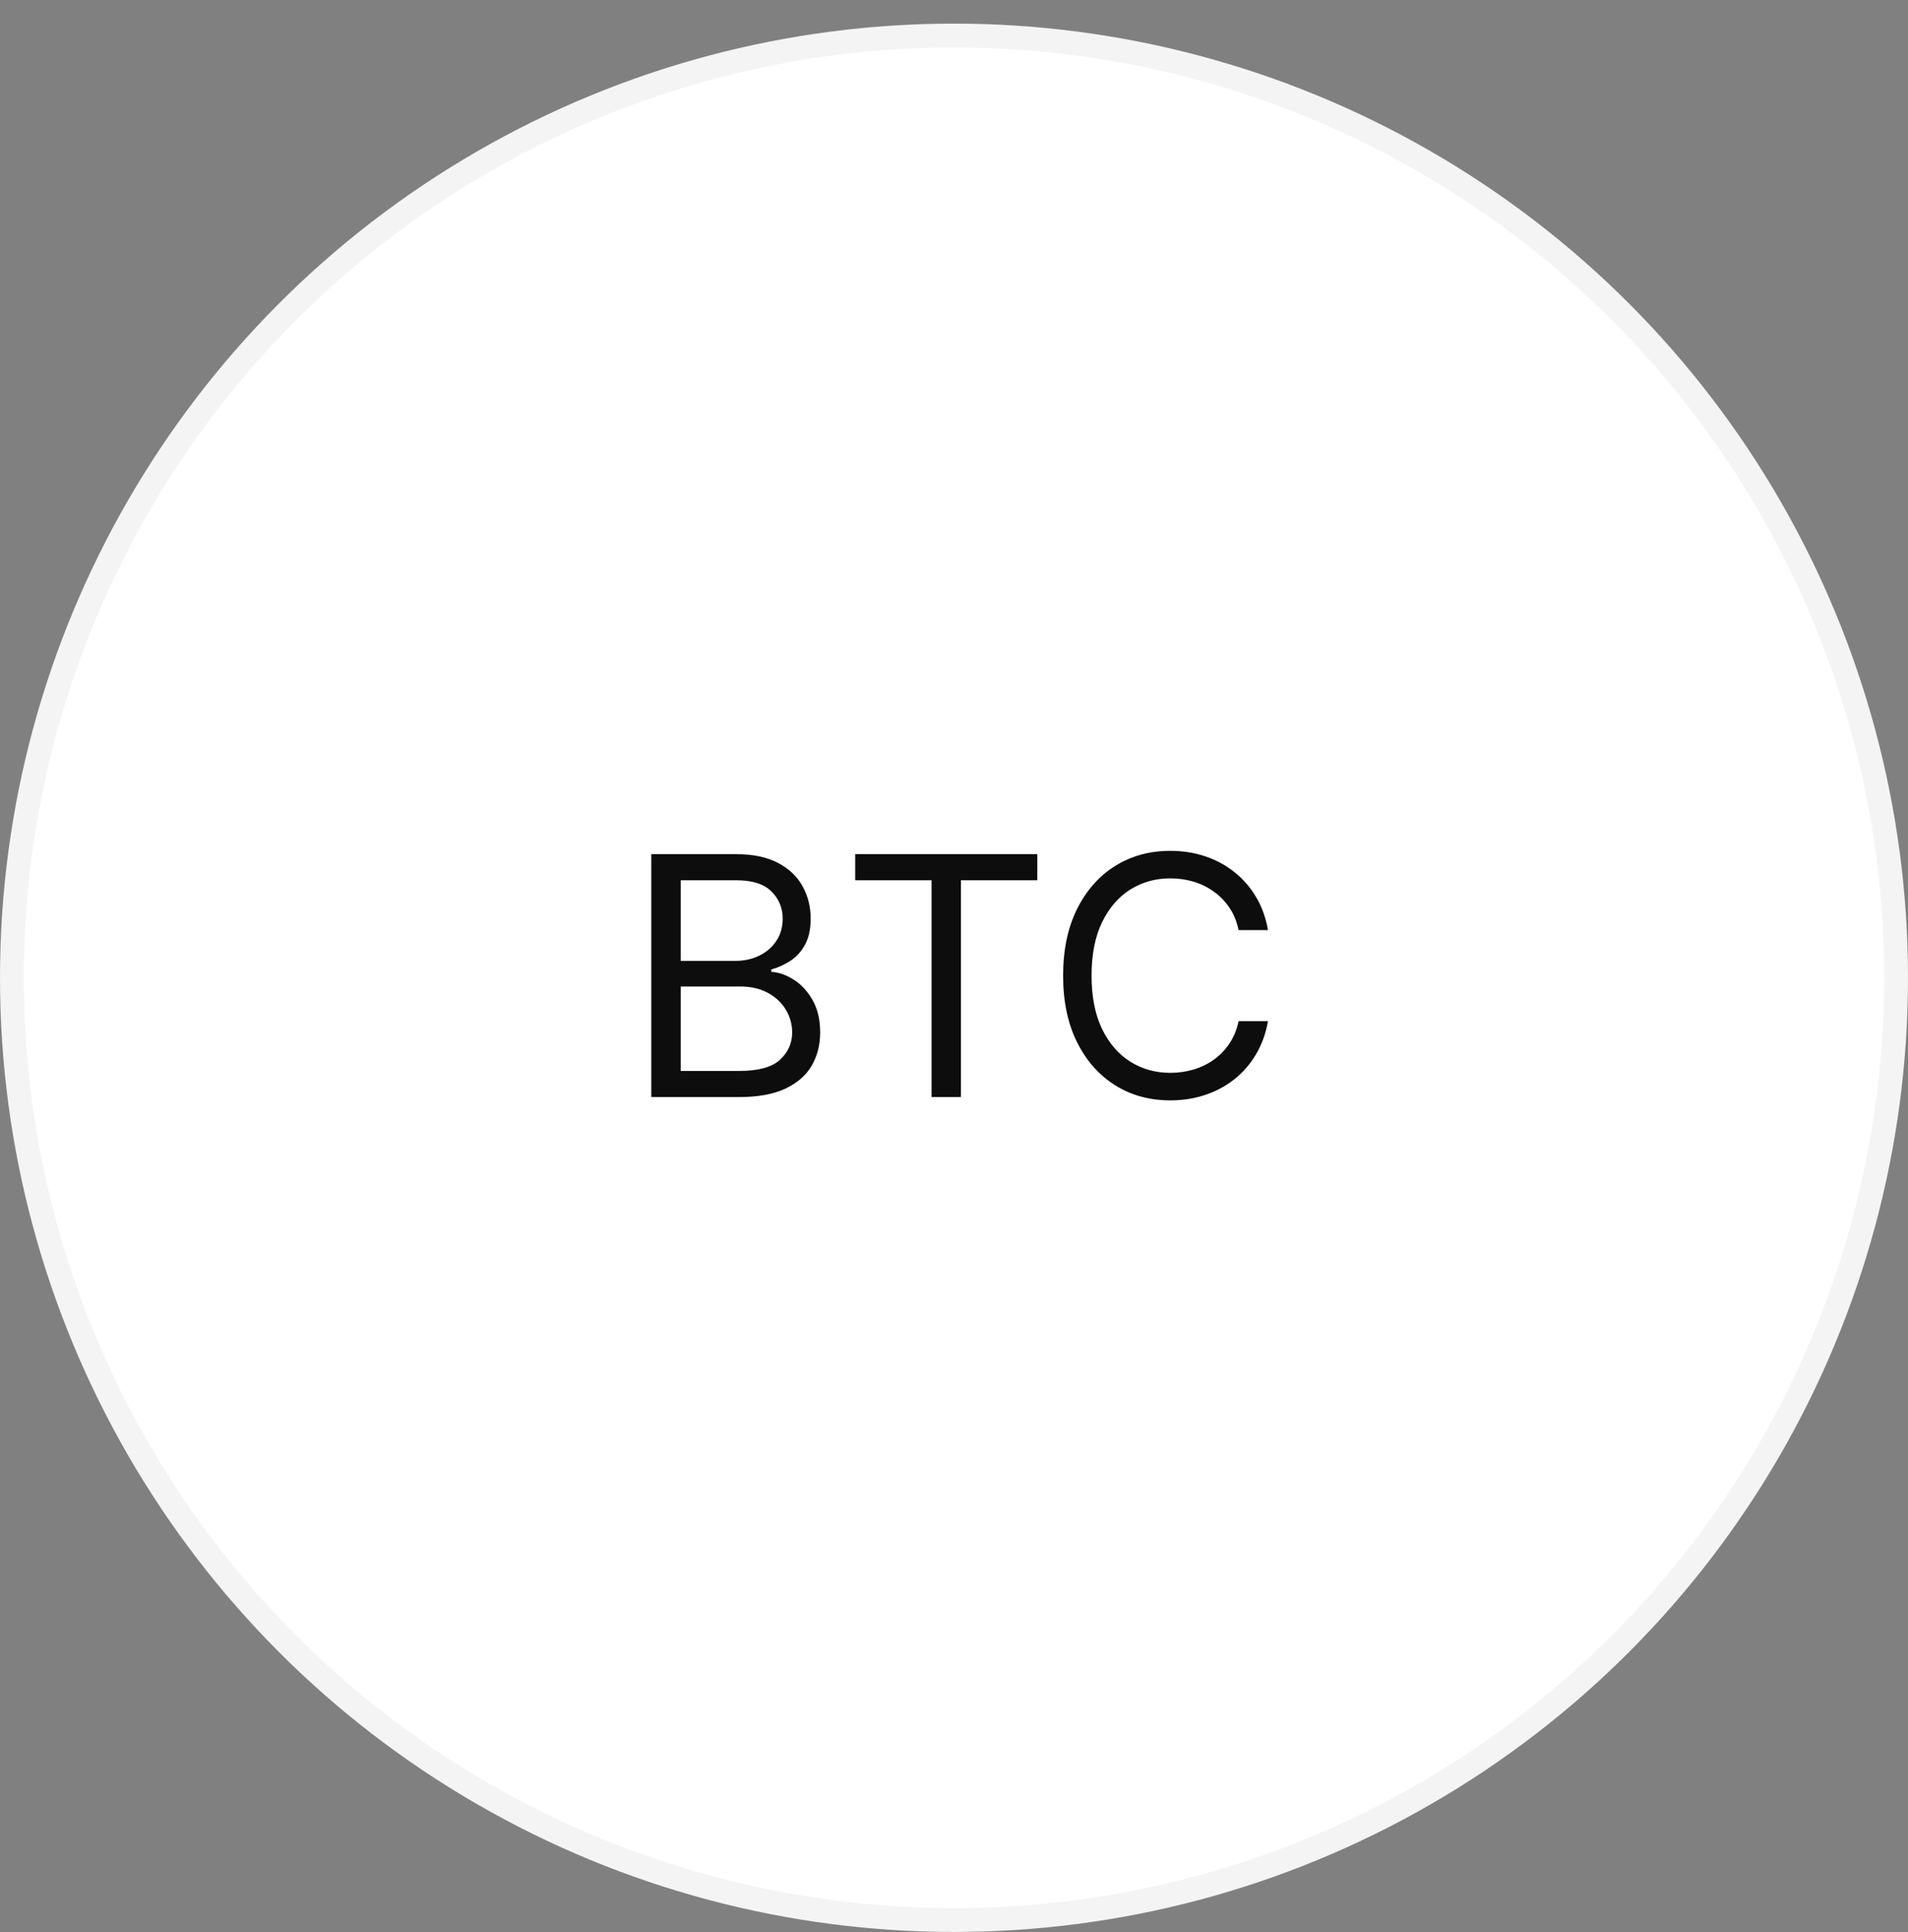 <?xml version="1.0" encoding="UTF-8"?> <svg xmlns="http://www.w3.org/2000/svg" width="80" height="81" viewBox="0 0 80 81" fill="none"><rect x="0" y="0" width="80" height="81" fill="#808080" stroke="none"/><circle cx="40" cy="40.99" r="39.5" fill="white" stroke="#F4F4F4"></circle><path d="M27.308 45.99V35.808H30.868C31.577 35.808 32.162 35.931 32.623 36.176C33.084 36.418 33.426 36.744 33.652 37.155C33.877 37.563 33.99 38.015 33.99 38.513C33.99 38.95 33.912 39.311 33.756 39.596C33.604 39.881 33.402 40.107 33.15 40.272C32.901 40.438 32.631 40.561 32.339 40.64V40.74C32.651 40.76 32.964 40.869 33.279 41.068C33.594 41.267 33.857 41.552 34.069 41.923C34.282 42.294 34.388 42.748 34.388 43.285C34.388 43.796 34.272 44.255 34.04 44.662C33.808 45.07 33.441 45.393 32.941 45.632C32.441 45.87 31.789 45.99 30.987 45.99H27.308ZM28.541 44.896H30.987C31.793 44.896 32.364 44.74 32.702 44.429C33.044 44.114 33.214 43.733 33.214 43.285C33.214 42.941 33.127 42.622 32.951 42.331C32.775 42.036 32.525 41.8 32.2 41.625C31.875 41.446 31.491 41.356 31.047 41.356H28.541V44.896ZM28.541 40.282H30.828C31.199 40.282 31.534 40.209 31.832 40.064C32.134 39.918 32.373 39.712 32.548 39.447C32.727 39.182 32.817 38.87 32.817 38.513C32.817 38.065 32.661 37.685 32.349 37.374C32.038 37.059 31.544 36.902 30.868 36.902H28.541V40.282ZM35.857 36.902V35.808H43.493V36.902H40.291V45.99H39.059V36.902H35.857ZM53.165 38.99H51.932C51.859 38.635 51.732 38.324 51.55 38.055C51.371 37.787 51.152 37.561 50.893 37.379C50.638 37.193 50.355 37.054 50.043 36.961C49.732 36.868 49.407 36.822 49.069 36.822C48.452 36.822 47.894 36.978 47.393 37.289C46.896 37.601 46.5 38.06 46.205 38.667C45.913 39.273 45.768 40.017 45.768 40.899C45.768 41.781 45.913 42.525 46.205 43.131C46.5 43.738 46.896 44.197 47.393 44.508C47.894 44.82 48.452 44.975 49.069 44.975C49.407 44.975 49.732 44.929 50.043 44.836C50.355 44.743 50.638 44.606 50.893 44.424C51.152 44.238 51.371 44.011 51.55 43.743C51.732 43.471 51.859 43.159 51.932 42.808H53.165C53.073 43.328 52.904 43.794 52.658 44.205C52.413 44.616 52.108 44.966 51.743 45.254C51.379 45.539 50.97 45.756 50.516 45.905C50.065 46.054 49.583 46.129 49.069 46.129C48.2 46.129 47.428 45.917 46.752 45.493C46.076 45.068 45.544 44.465 45.156 43.683C44.768 42.901 44.575 41.973 44.575 40.899C44.575 39.825 44.768 38.897 45.156 38.115C45.544 37.333 46.076 36.729 46.752 36.305C47.428 35.881 48.2 35.669 49.069 35.669C49.583 35.669 50.065 35.743 50.516 35.892C50.97 36.042 51.379 36.26 51.743 36.549C52.108 36.834 52.413 37.182 52.658 37.593C52.904 38 53.073 38.466 53.165 38.99Z" fill="#0D0D0D"></path></svg> 